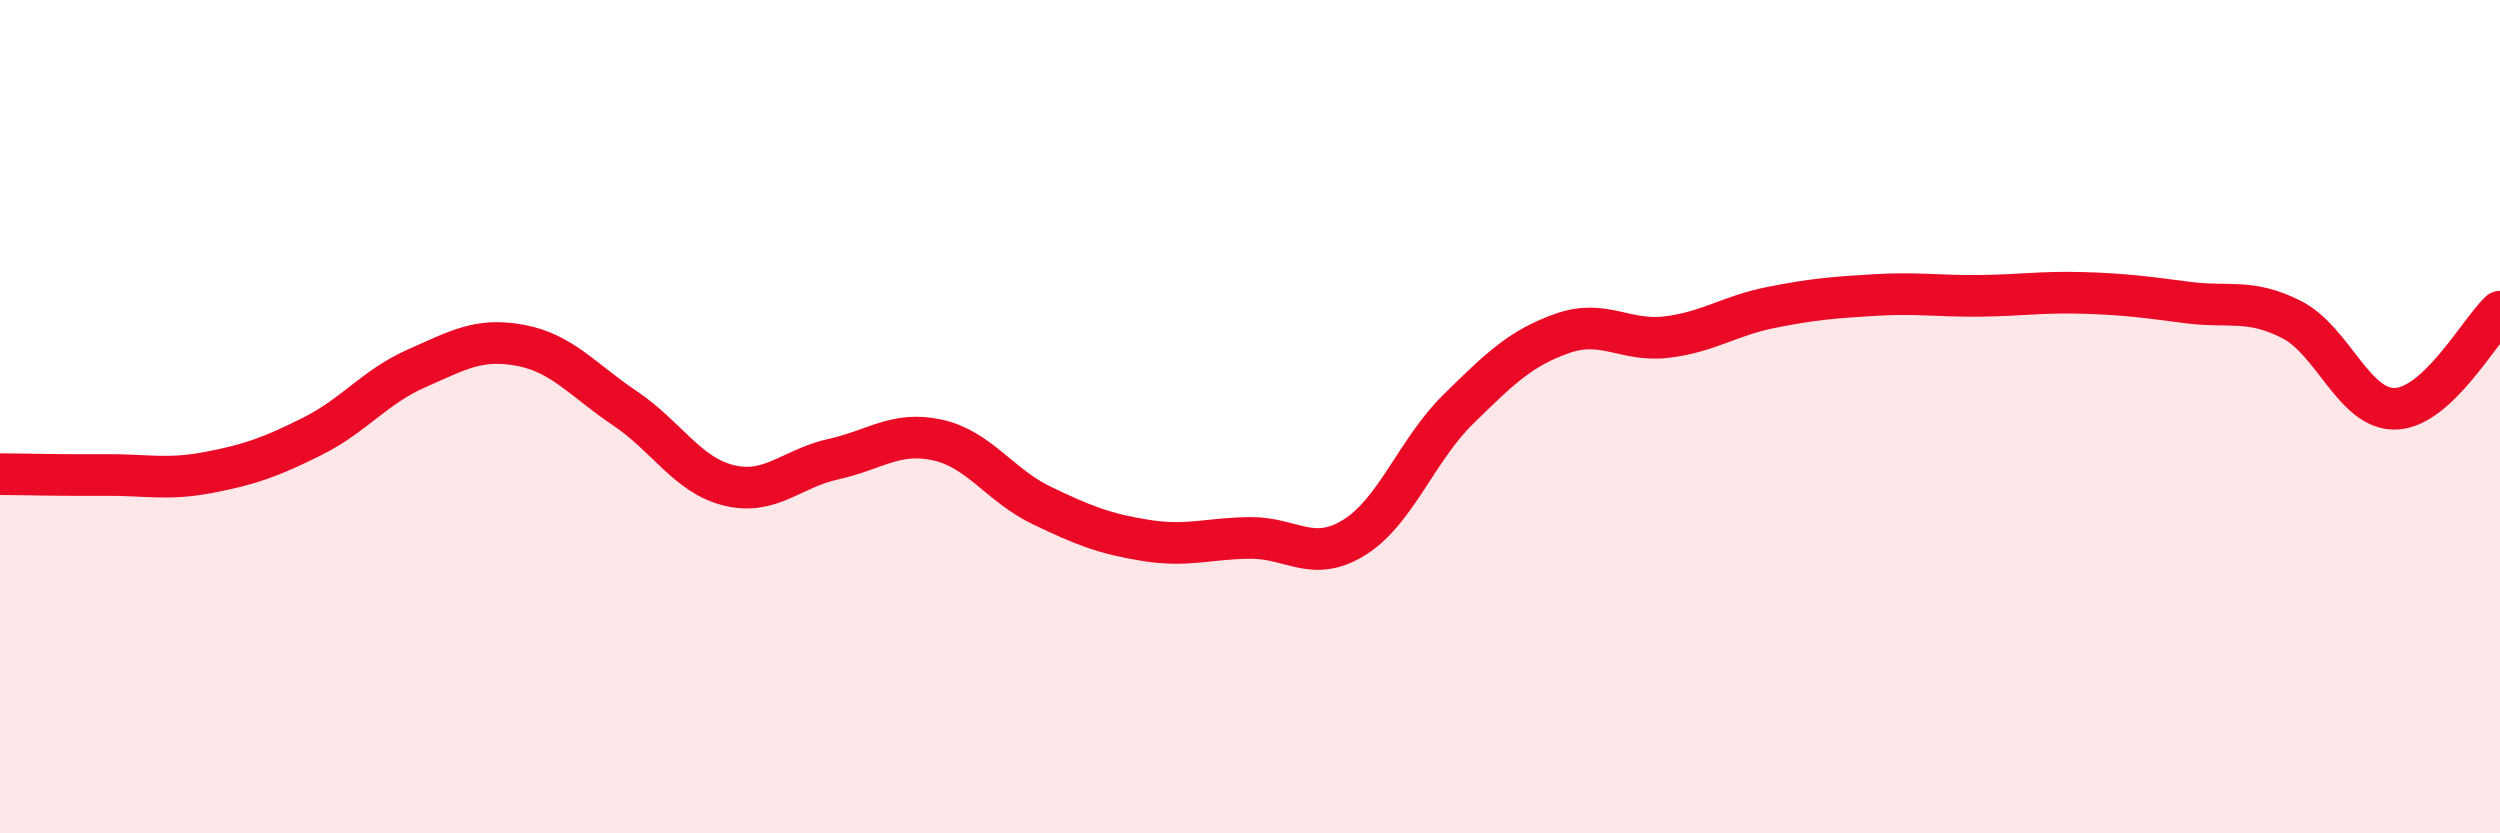 
    <svg width="60" height="20" viewBox="0 0 60 20" xmlns="http://www.w3.org/2000/svg">
      <path
        d="M 0,11.38 C 0.5,11.38 1.5,11.41 2.5,11.4 C 3.5,11.39 4,11.53 5,11.34 C 6,11.15 6.5,10.97 7.5,10.47 C 8.5,9.97 9,9.28 10,8.84 C 11,8.4 11.5,8.1 12.5,8.29 C 13.5,8.48 14,9.13 15,9.8 C 16,10.47 16.5,11.41 17.5,11.65 C 18.5,11.89 19,11.24 20,11.02 C 21,10.8 21.5,10.34 22.5,10.56 C 23.5,10.78 24,11.65 25,12.13 C 26,12.61 26.5,12.81 27.5,12.97 C 28.5,13.13 29,12.92 30,12.91 C 31,12.9 31.5,13.52 32.5,12.9 C 33.5,12.28 34,10.8 35,9.82 C 36,8.84 36.5,8.35 37.5,8 C 38.5,7.65 39,8.21 40,8.09 C 41,7.97 41.5,7.58 42.5,7.38 C 43.5,7.18 44,7.14 45,7.08 C 46,7.02 46.5,7.11 47.5,7.1 C 48.5,7.09 49,7 50,7.03 C 51,7.06 51.5,7.13 52.5,7.26 C 53.5,7.39 54,7.16 55,7.67 C 56,8.18 56.5,9.85 57.5,9.81 C 58.5,9.77 59.5,7.95 60,7.48L60 20L0 20Z"
        fill="#EB0A25"
        opacity="0.1"
        stroke-linecap="round"
        stroke-linejoin="round"
      />
      <path
        d="M 0,11.38 C 0.5,11.38 1.5,11.41 2.5,11.4 C 3.5,11.39 4,11.53 5,11.34 C 6,11.15 6.5,10.97 7.5,10.47 C 8.5,9.97 9,9.28 10,8.84 C 11,8.4 11.5,8.1 12.5,8.29 C 13.5,8.48 14,9.13 15,9.8 C 16,10.47 16.5,11.41 17.5,11.65 C 18.5,11.89 19,11.24 20,11.02 C 21,10.8 21.5,10.34 22.5,10.56 C 23.5,10.78 24,11.65 25,12.13 C 26,12.61 26.5,12.81 27.5,12.97 C 28.5,13.13 29,12.92 30,12.91 C 31,12.9 31.5,13.52 32.5,12.9 C 33.5,12.28 34,10.8 35,9.82 C 36,8.84 36.5,8.35 37.5,8 C 38.5,7.65 39,8.21 40,8.09 C 41,7.97 41.5,7.58 42.5,7.38 C 43.5,7.18 44,7.14 45,7.08 C 46,7.02 46.5,7.11 47.5,7.1 C 48.5,7.09 49,7 50,7.03 C 51,7.06 51.5,7.13 52.5,7.26 C 53.5,7.39 54,7.16 55,7.67 C 56,8.18 56.5,9.85 57.5,9.81 C 58.5,9.77 59.5,7.95 60,7.48"
        stroke="#EB0A25"
        stroke-width="1"
        fill="none"
        stroke-linecap="round"
        stroke-linejoin="round"
      />
    </svg>
  